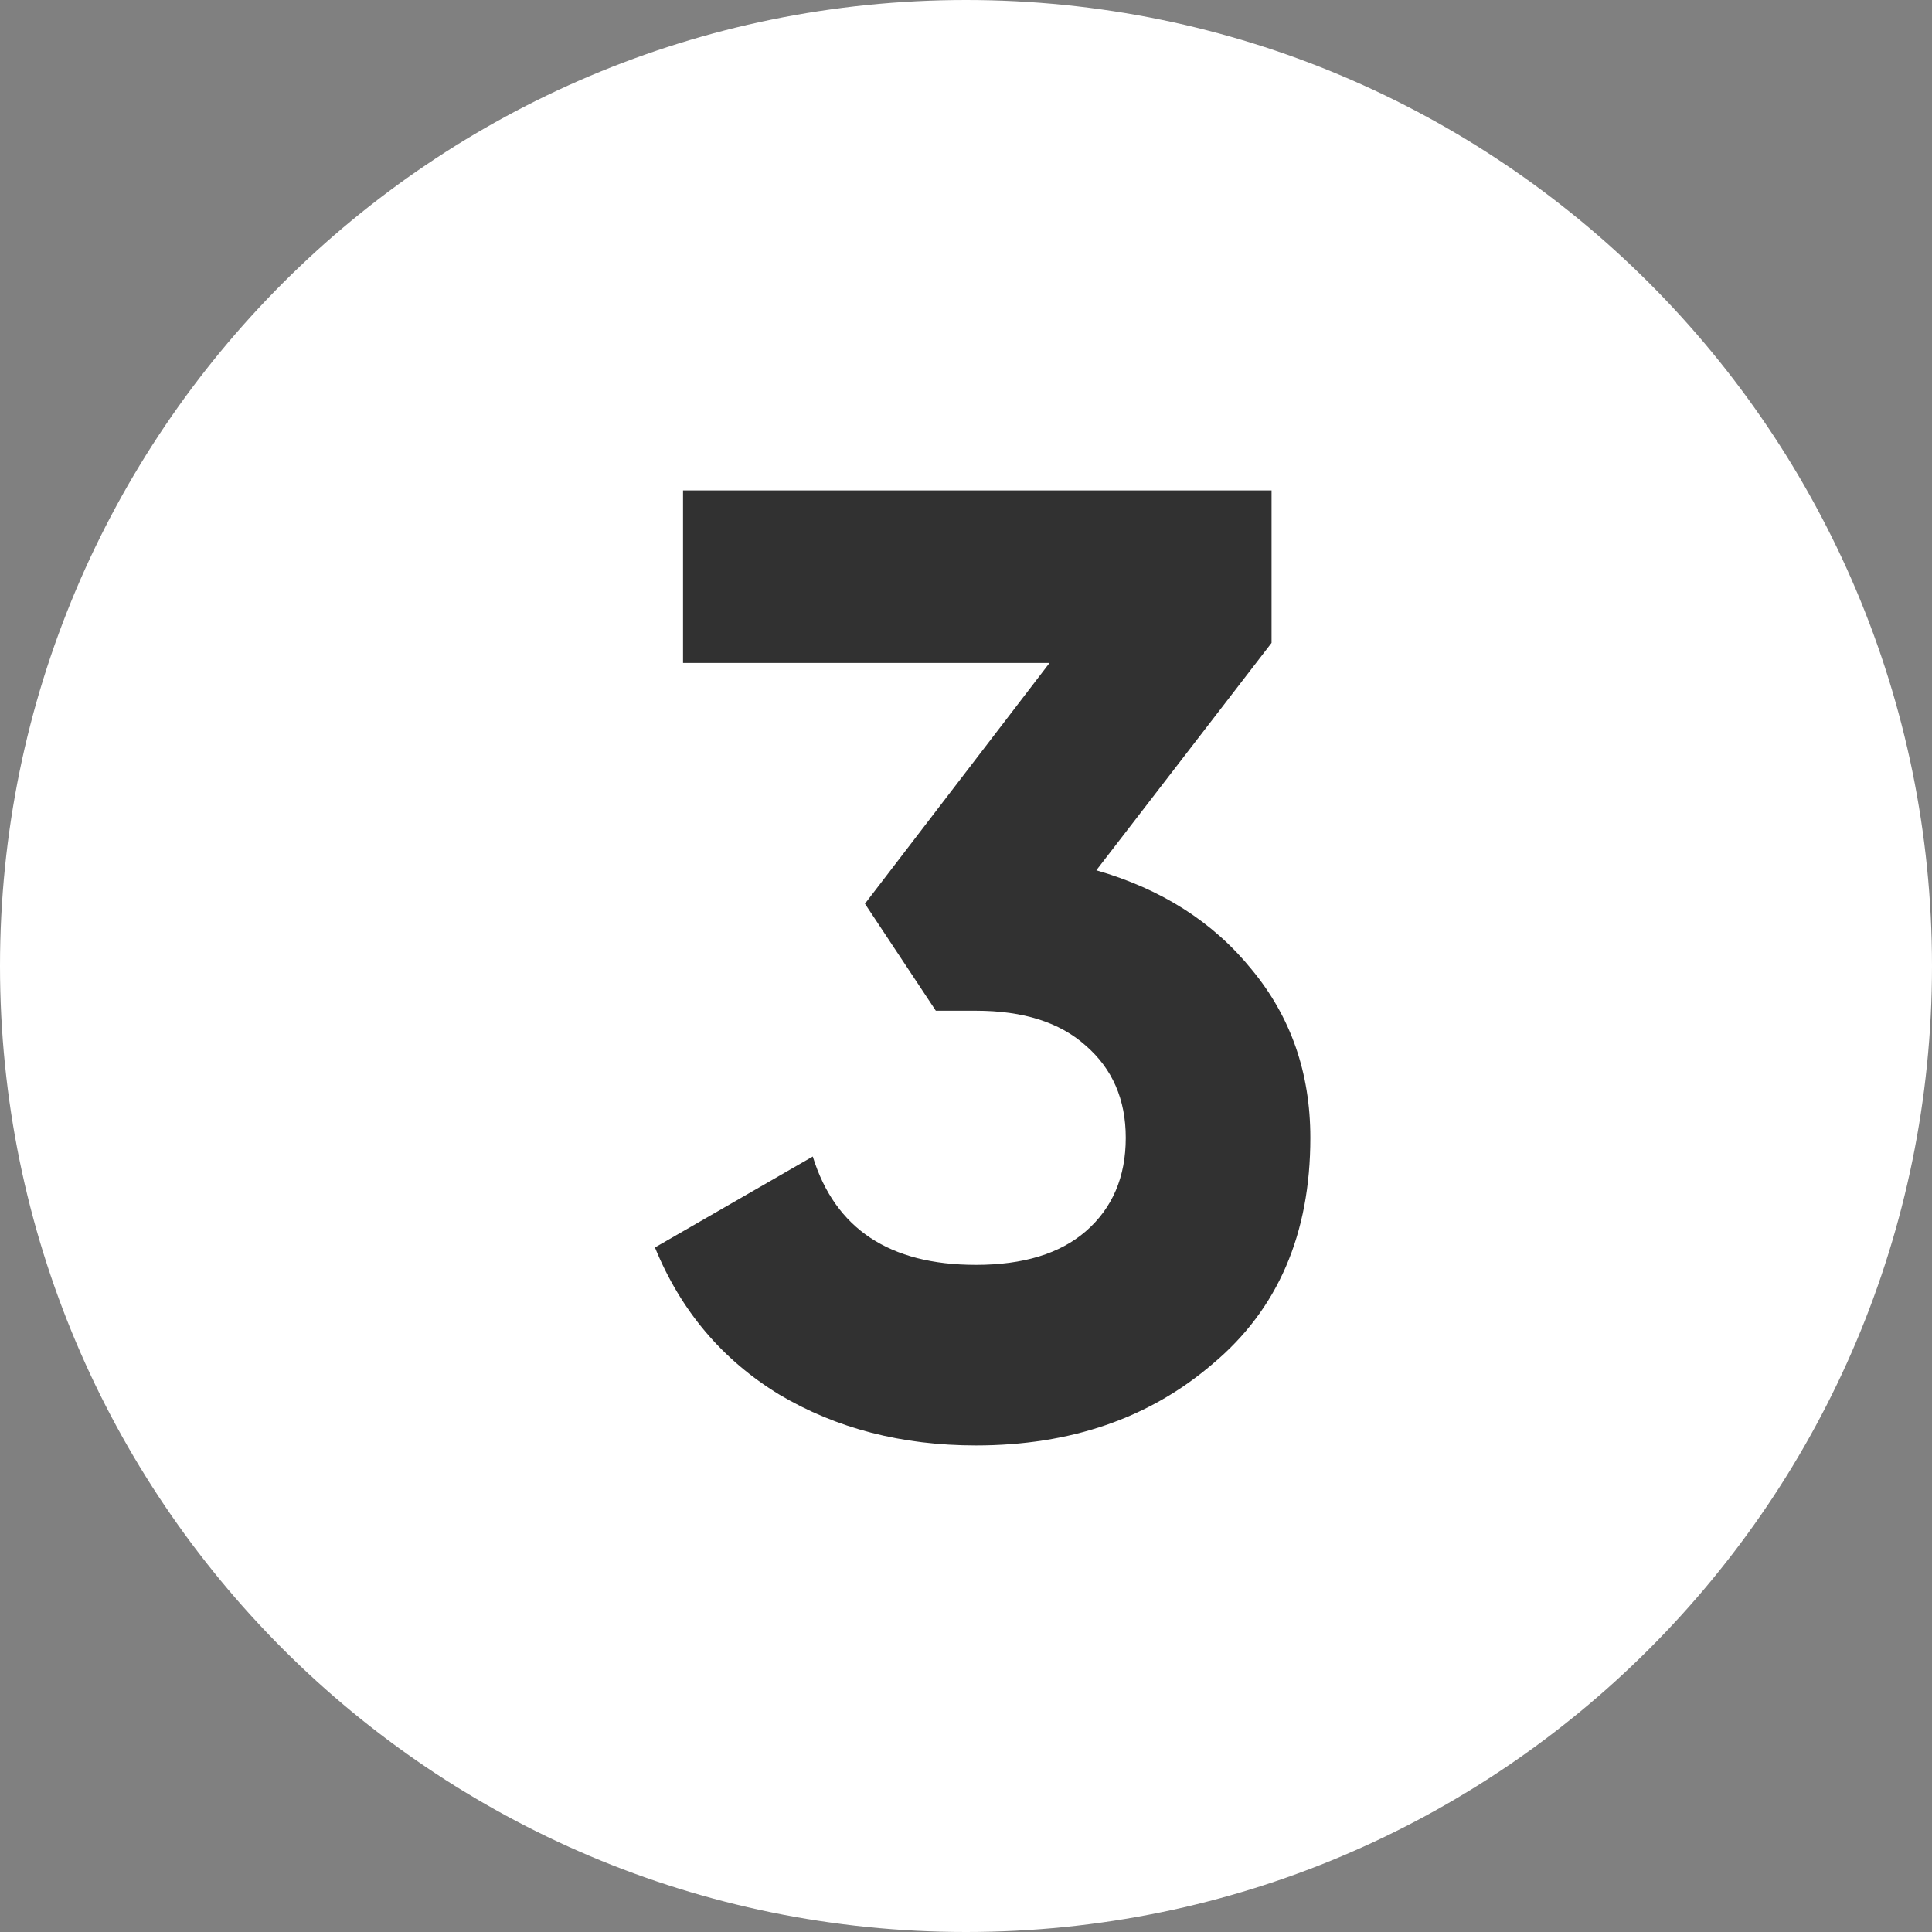 <?xml version="1.0" encoding="UTF-8"?> <svg xmlns="http://www.w3.org/2000/svg" width="65" height="65" viewBox="0 0 65 65" fill="none"><rect x="0" y="0" width="65" height="65" fill="#808080" stroke="none"/> <path d="M65 32.5C65 50.449 50.449 65 32.5 65C14.551 65 0 50.449 0 32.5C0 14.551 14.551 0 32.5 0C50.449 0 65 14.551 65 32.5Z" fill="white"></path> <path d="M42.78 21.63L36.885 29.28C39.075 29.91 40.815 31.02 42.105 32.61C43.425 34.2 44.085 36.09 44.085 38.28C44.085 41.52 42.99 44.055 40.8 45.885C38.67 47.715 36.015 48.63 32.835 48.63C30.345 48.63 28.14 48.06 26.22 46.92C24.3 45.75 22.905 44.1 22.035 41.97L27.345 38.91C28.095 41.34 29.925 42.555 32.835 42.555C34.425 42.555 35.655 42.18 36.525 41.43C37.425 40.65 37.875 39.6 37.875 38.28C37.875 36.99 37.425 35.955 36.525 35.175C35.655 34.395 34.425 34.005 32.835 34.005H31.485L29.1 30.405L35.31 22.305H22.98V16.5H42.78V21.63Z" fill="#313131"></path> </svg> 